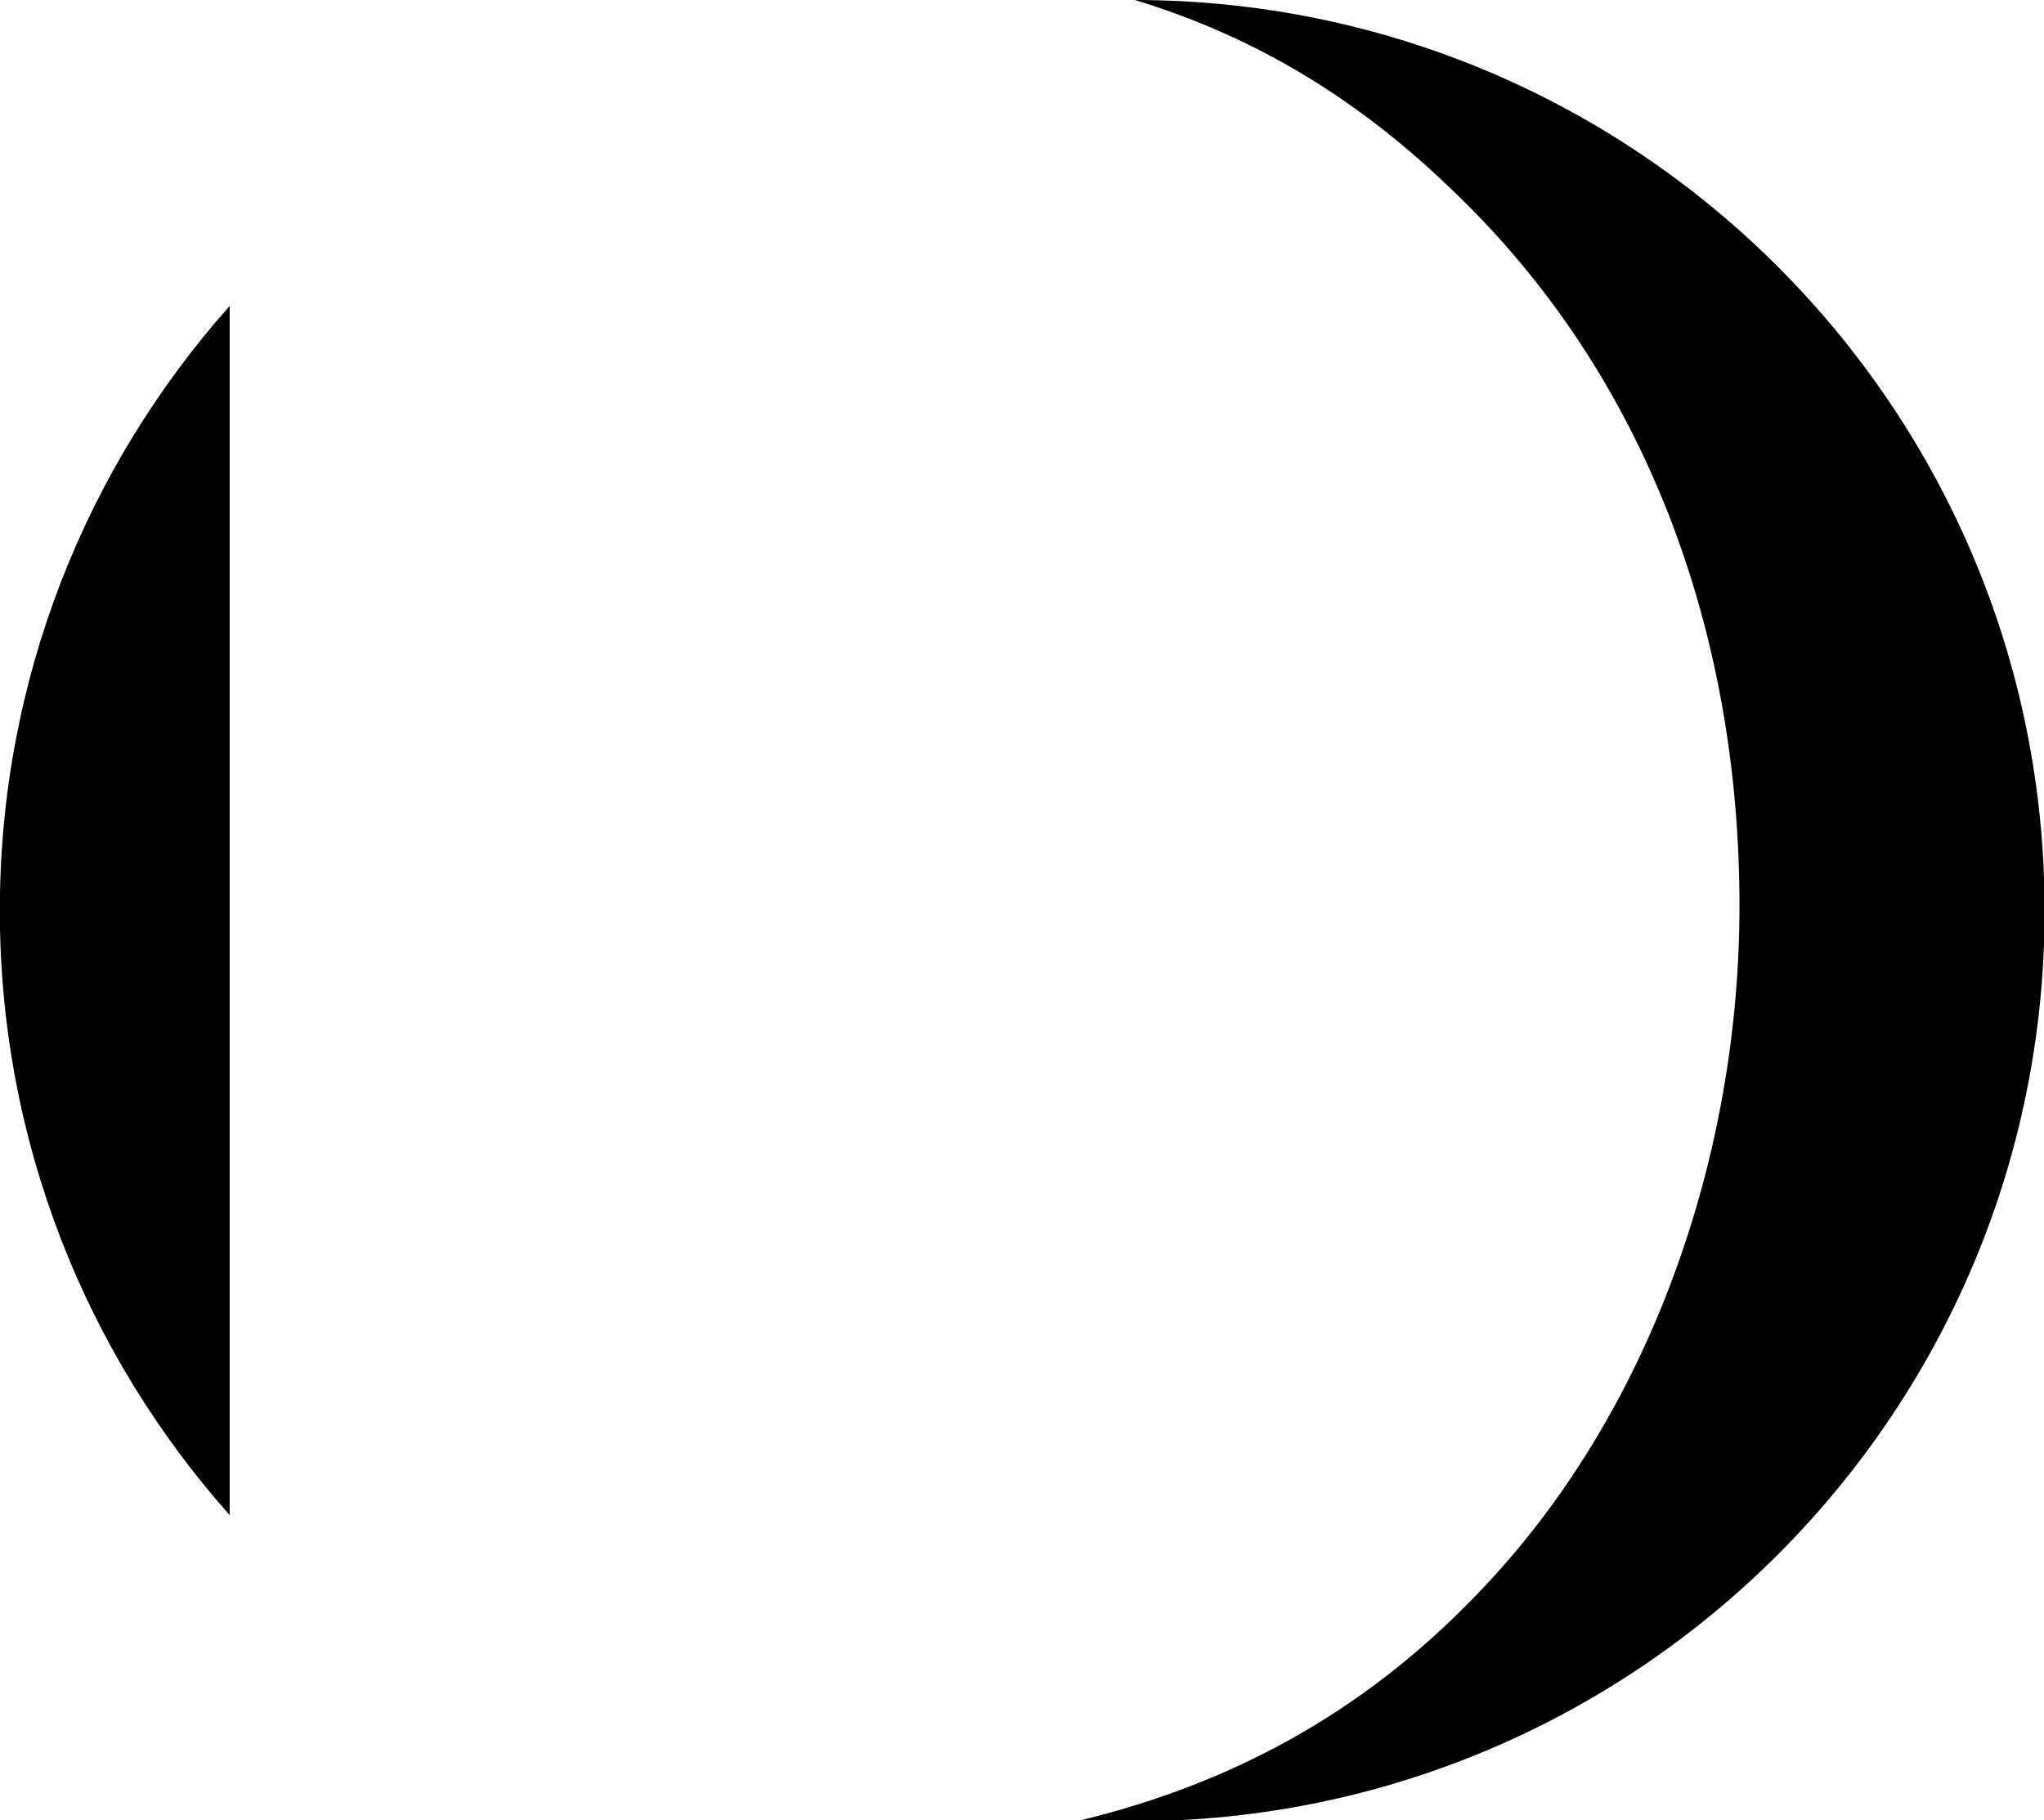 <?xml version="1.0" encoding="UTF-8" standalone="no"?>
<!-- Created with Inkscape (http://www.inkscape.org/) -->

<svg
   class="logo"
   width="22.169mm"
   height="19.741mm"
   viewBox="0 0 22.169 19.741"
   version="1.1"
   id="svg1"
   inkscape:version="1.3.2 (091e20e, 2023-11-25)"
   sodipodi:docname="only-logo.svg"
   xmlns:inkscape="http://www.inkscape.org/namespaces/inkscape"
   xmlns:sodipodi="http://sodipodi.sourceforge.net/DTD/sodipodi-0.dtd"
   xmlns="http://www.w3.org/2000/svg"
   xmlns:svg="http://www.w3.org/2000/svg"
   fill="currentColor">
  <sodipodi:namedview
     id="namedview1"
     pagecolor="#ffffff"
     bordercolor="#000000"
     borderopacity="0.25"
     inkscape:showpageshadow="2"
     inkscape:pageopacity="0.0"
     inkscape:pagecheckerboard="true"
     inkscape:deskcolor="#d1d1d1"
     inkscape:document-units="mm"
     inkscape:zoom="1.6819304"
     inkscape:cx="67.184706"
     inkscape:cy="49.942613"
     inkscape:window-width="1440"
     inkscape:window-height="847"
     inkscape:window-x="0"
     inkscape:window-y="25"
     inkscape:window-maximized="1"
     inkscape:current-layer="layer1" />
  <defs
     id="defs1">
    <clipPath
       clipPathUnits="userSpaceOnUse"
       id="clipPath16">
      <path
         d="M 0,298.801 H 595.28 V 0 H 0 Z"
         transform="translate(-421.767,-238.487)"
         id="path16" />
    </clipPath>
    <clipPath
       clipPathUnits="userSpaceOnUse"
       id="clipPath18">
      <path
         d="M 0,298.801 H 595.28 V 0 H 0 Z"
         transform="translate(-449.595,-247.89)"
         id="path18" />
    </clipPath>
  </defs>
  <g
     inkscape:label="Livello 1"
     inkscape:groupmode="layer"
     id="layer1"
     transform="translate(-116.152,-195.262)">
    <path
       id="path15"
       d="m 0,0 c -4.392,-4.941 -7.062,-11.445 -7.062,-18.576 0,-7.131 2.67,-13.635 7.062,-18.576 z"
       style="stroke:none"
       transform="matrix(0.353,0,0,-0.353,118.643,198.58)"
       clip-path="url(#clipPath16)" />
    <path
       id="path17"
       d="m 0,0 c 3.416,-1.042 6.586,-2.805 9.655,-5.748 6.116,-5.776 8.921,-13.762 8.921,-22.085 0,-7.65 -2.717,-15.633 -8.071,-21.157 -3.542,-3.697 -7.628,-5.826 -12.119,-6.924 0.524,-0.029 1.055,-0.044 1.585,-0.044 15.453,0 27.98,12.528 27.98,27.979 C 27.951,-12.536 15.439,-0.016 0,0"
       style="stroke:none"
       transform="matrix(0.353,0,0,-0.353,128.461,195.262)"
       clip-path="url(#clipPath18)" />
  </g>
</svg>
